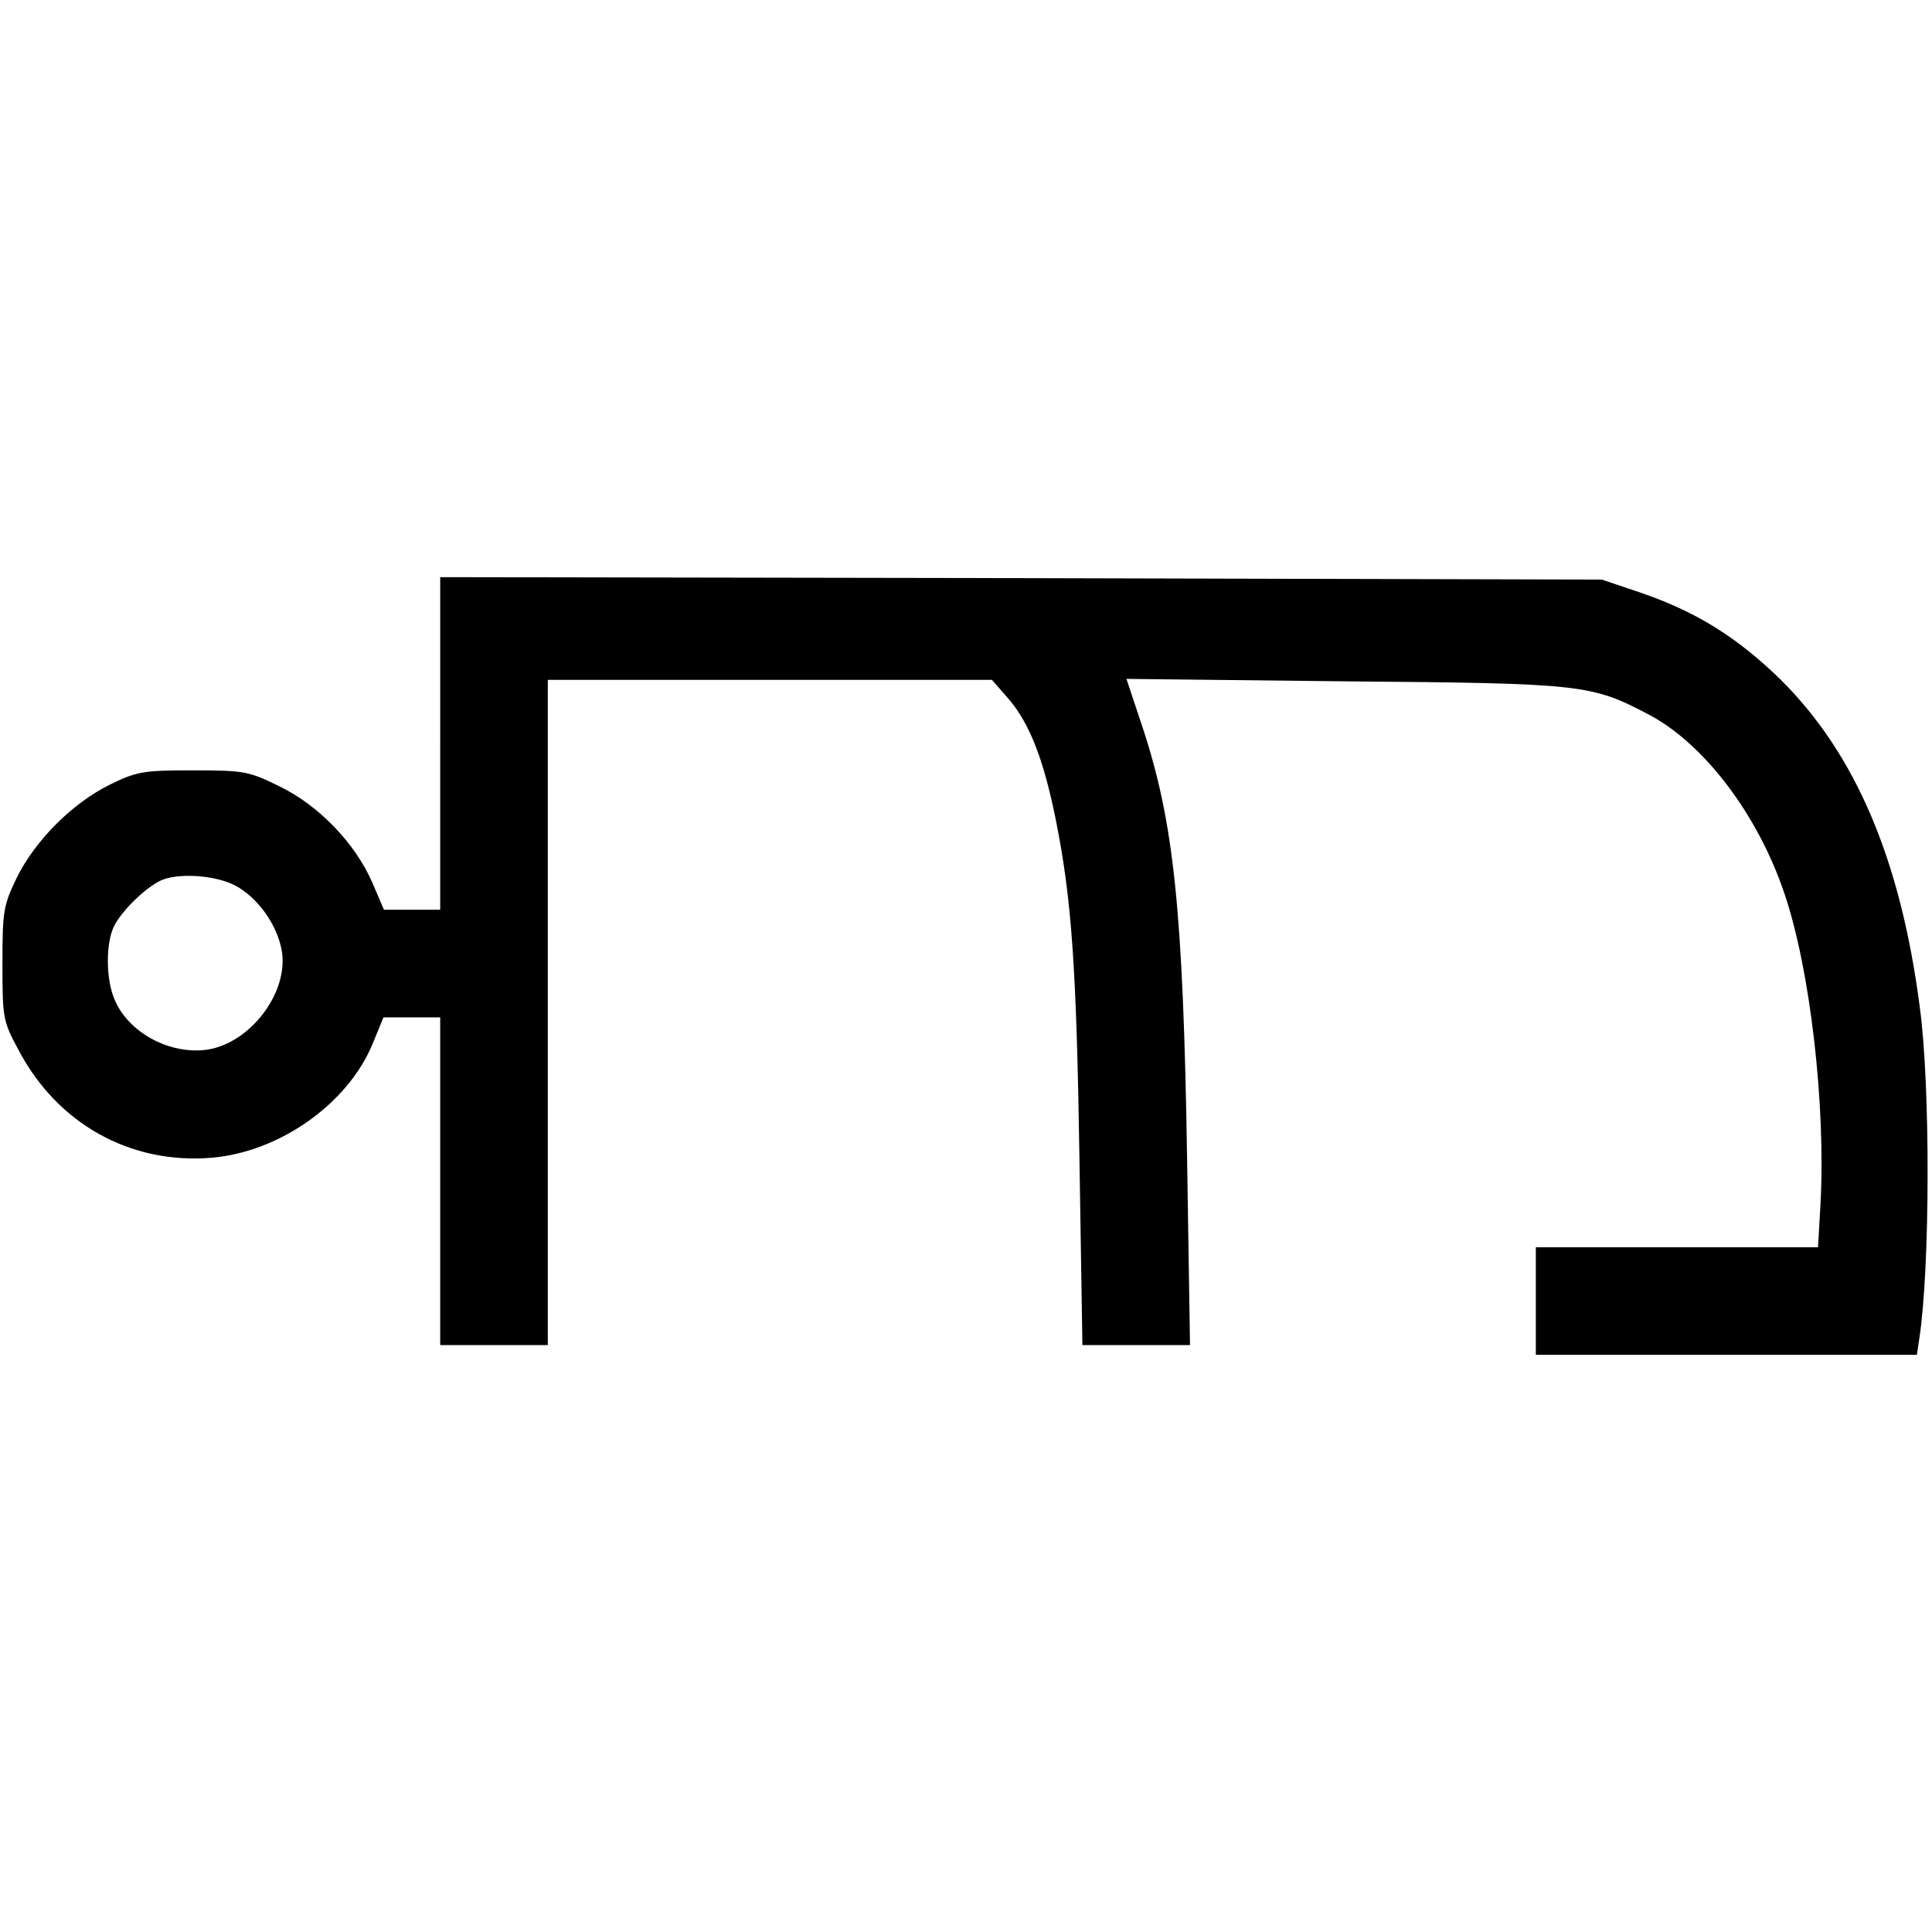<?xml version="1.0" encoding="UTF-8" standalone="yes"?>
<svg version="1.0" xmlns="http://www.w3.org/2000/svg" width="100mm" height="100mm" viewBox="0 0 395 159" preserveAspectRatio="xMidYMid meet">
  <g transform="translate(0,159) scale(0.1,-0.1)" fill="#000000" stroke="none">
    <path d="M900 1250 l0 -340 -57 0 -58 0 -24 56 c-35 80 -109 157 -189 196 -63
31 -72 33 -177 33 -101 0 -115 -2 -170 -29 -77 -38 -153 -114 -191 -191 -27
-56 -29 -68 -29 -175 0 -110 1 -118 32 -175 79 -152 229 -236 396 -222 139 12
277 110 328 231 l23 56 58 0 58 0 0 -335 0 -335 110 0 110 0 0 680 0 680 454
0 454 0 35 -40 c43 -51 71 -124 96 -248 32 -161 42 -299 48 -694 l6 -378 110
0 110 0 -6 383 c-8 506 -27 686 -91 880 l-33 99 446 -5 c490 -4 504 -6 624
-69 112 -60 221 -204 275 -364 53 -155 85 -434 74 -636 l-5 -88 -288 0 -289 0
0 -110 0 -110 390 0 389 0 5 33 c22 142 23 517 1 678 -39 301 -131 517 -284
669 -88 86 -172 139 -286 178 l-80 27 -1187 3 -1188 2 0 -340z m-420 -290 c46
-24 86 -79 96 -133 15 -85 -63 -189 -152 -203 -77 -11 -162 35 -190 103 -18
42 -18 117 0 151 15 29 59 73 91 90 33 18 112 14 155 -8z"/>
  </g>
</svg>